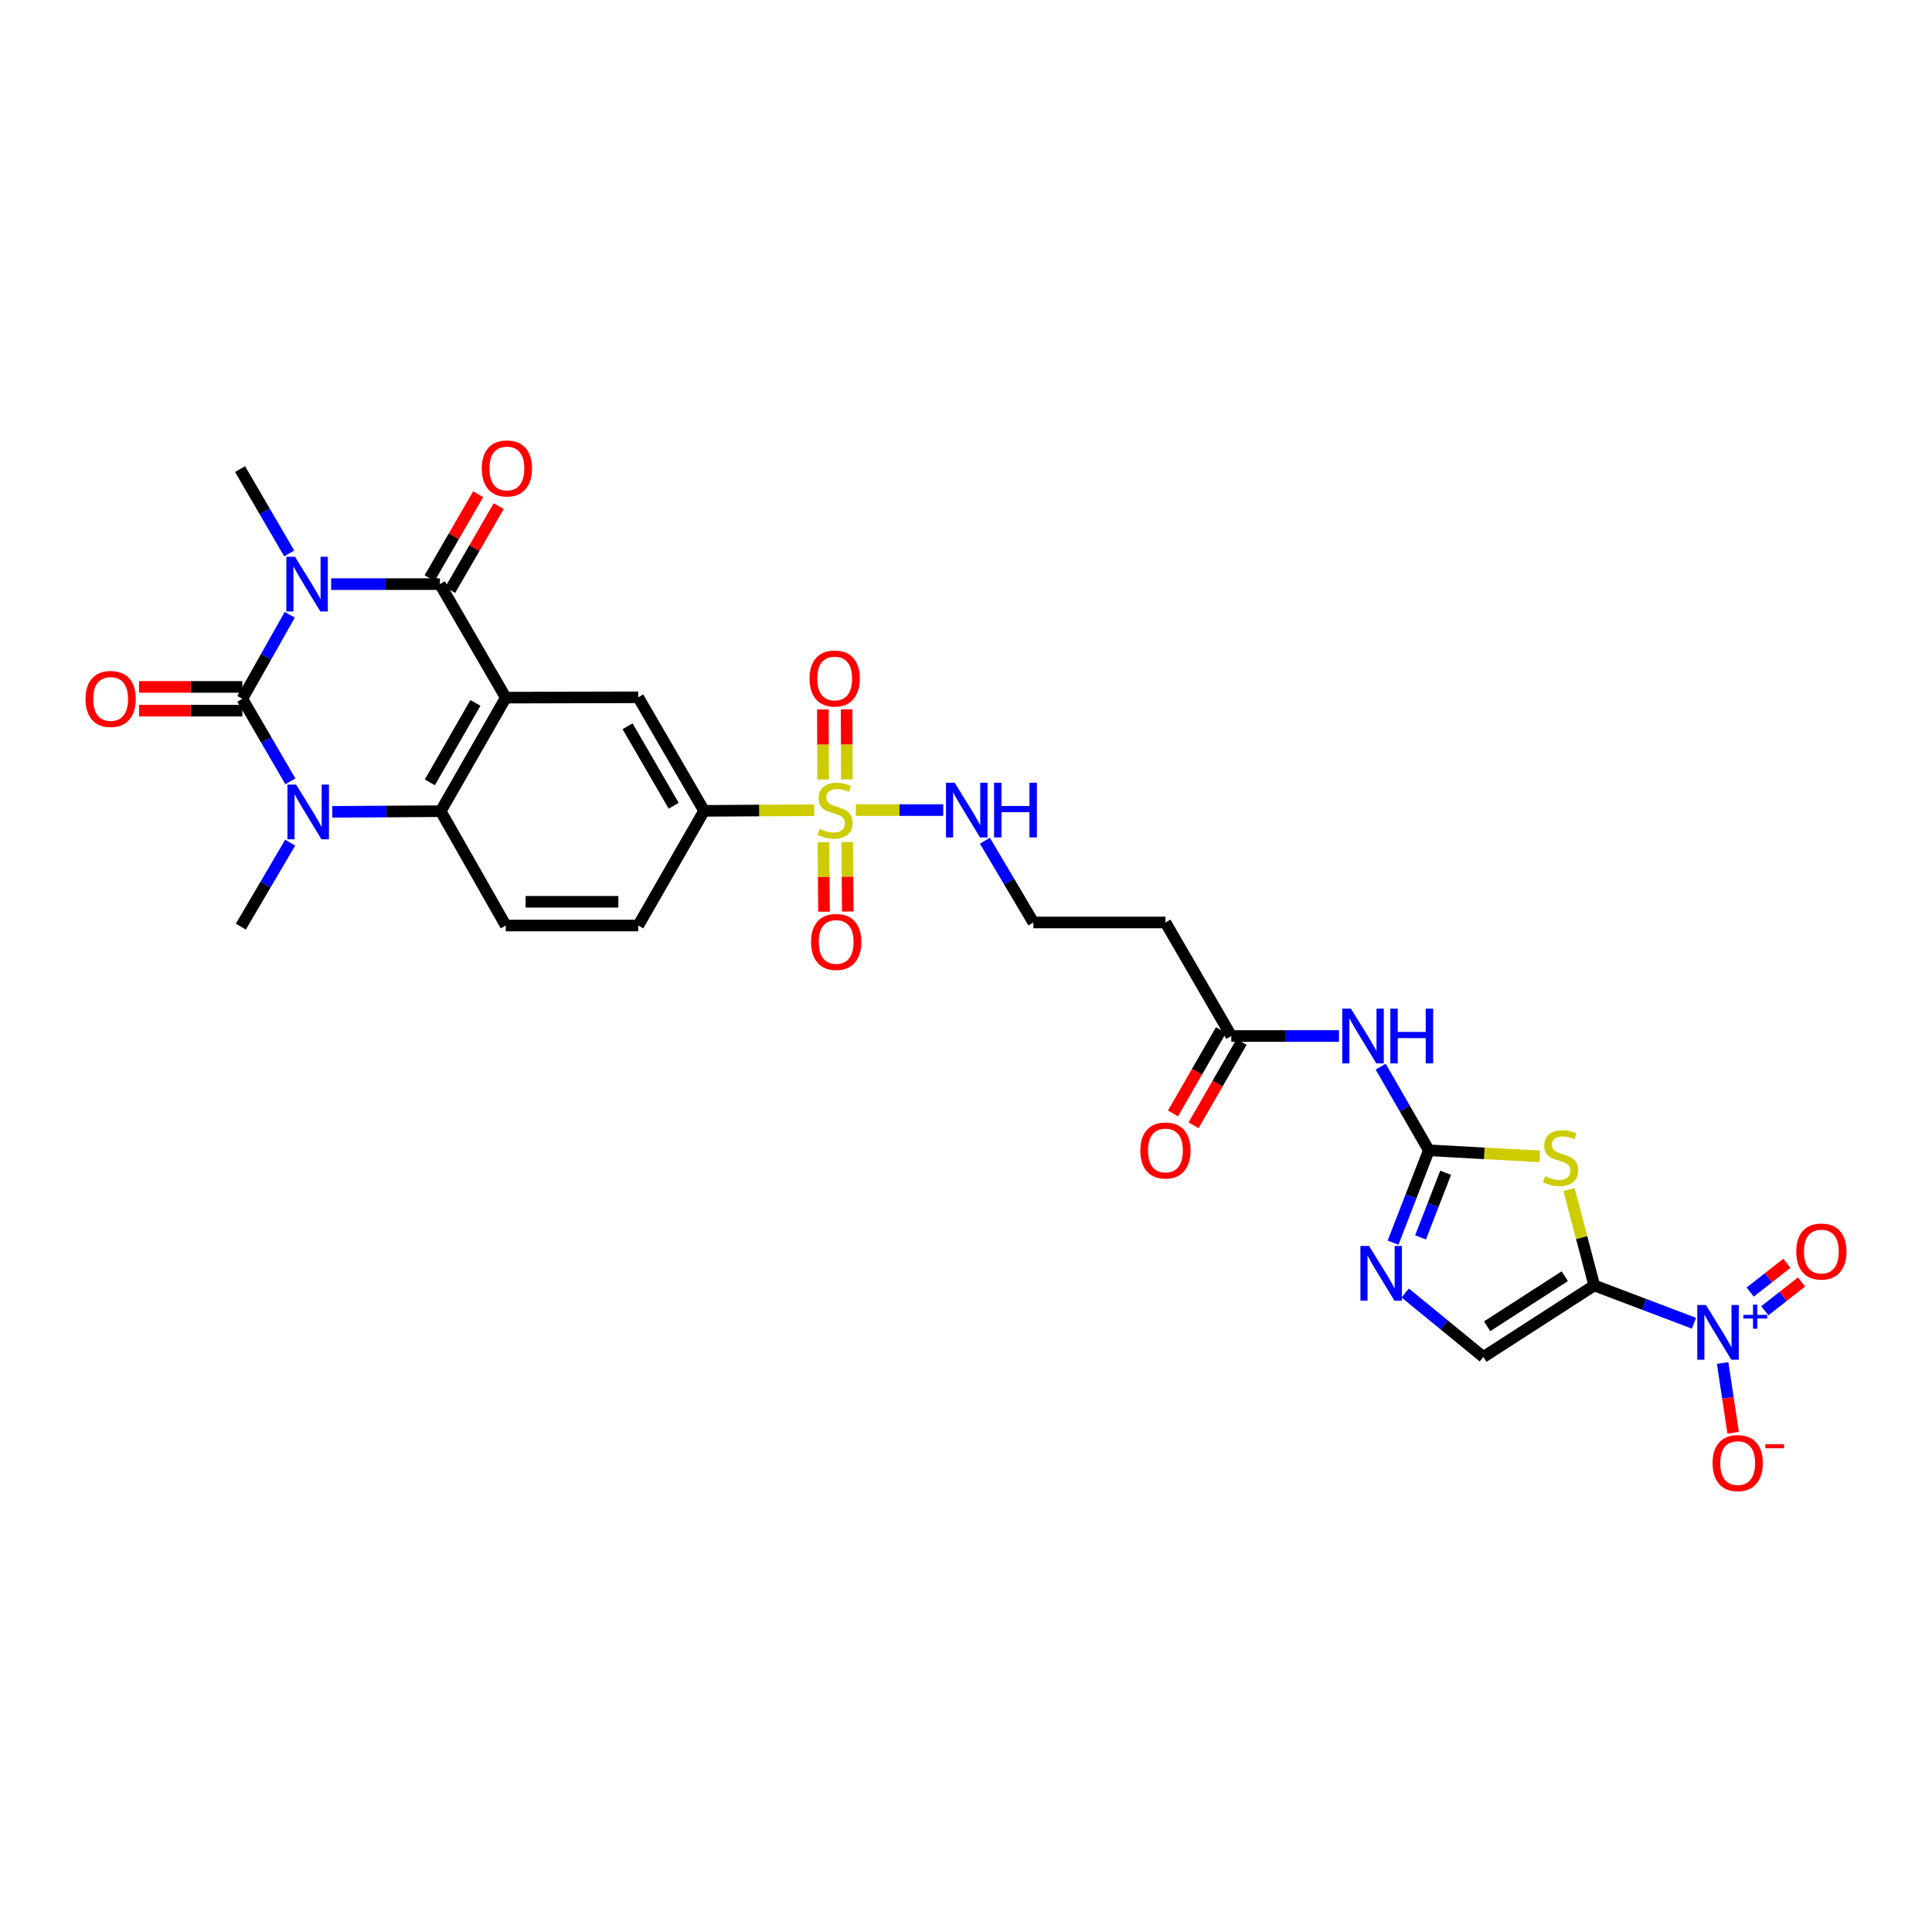 <?xml version='1.0' encoding='iso-8859-1'?>
<svg version='1.1' baseProfile='full'
              xmlns='http://www.w3.org/2000/svg'
                      xmlns:rdkit='http://www.rdkit.org/xml'
                      xmlns:xlink='http://www.w3.org/1999/xlink'
                  xml:space='preserve'
width='1000px' height='1000px' viewBox='0 0 1000 1000'>
<!-- END OF HEADER -->
<rect style='opacity:1.0;fill:#FFFFFF;stroke:none' width='1000' height='1000' x='0' y='0'> </rect>
<path class='bond-0' d='M 149.988,318.204 L 137.711,339.949' style='fill:none;fill-rule:evenodd;stroke:#0000FF;stroke-width:6px;stroke-linecap:butt;stroke-linejoin:miter;stroke-opacity:1' />
<path class='bond-0' d='M 137.711,339.949 L 125.434,361.694' style='fill:none;fill-rule:evenodd;stroke:#000000;stroke-width:6px;stroke-linecap:butt;stroke-linejoin:miter;stroke-opacity:1' />
<path class='bond-3' d='M 171.403,302.34 L 199.548,302.34' style='fill:none;fill-rule:evenodd;stroke:#0000FF;stroke-width:6px;stroke-linecap:butt;stroke-linejoin:miter;stroke-opacity:1' />
<path class='bond-3' d='M 199.548,302.34 L 227.694,302.34' style='fill:none;fill-rule:evenodd;stroke:#000000;stroke-width:6px;stroke-linecap:butt;stroke-linejoin:miter;stroke-opacity:1' />
<path class='bond-27' d='M 149.693,286.457 L 136.976,264.626' style='fill:none;fill-rule:evenodd;stroke:#0000FF;stroke-width:6px;stroke-linecap:butt;stroke-linejoin:miter;stroke-opacity:1' />
<path class='bond-27' d='M 136.976,264.626 L 124.259,242.795' style='fill:none;fill-rule:evenodd;stroke:#000000;stroke-width:6px;stroke-linecap:butt;stroke-linejoin:miter;stroke-opacity:1' />
<path class='bond-4' d='M 125.434,361.694 L 137.866,383.058' style='fill:none;fill-rule:evenodd;stroke:#000000;stroke-width:6px;stroke-linecap:butt;stroke-linejoin:miter;stroke-opacity:1' />
<path class='bond-4' d='M 137.866,383.058 L 150.299,404.422' style='fill:none;fill-rule:evenodd;stroke:#0000FF;stroke-width:6px;stroke-linecap:butt;stroke-linejoin:miter;stroke-opacity:1' />
<path class='bond-17' d='M 125.434,355.549 L 98.701,355.549' style='fill:none;fill-rule:evenodd;stroke:#000000;stroke-width:6px;stroke-linecap:butt;stroke-linejoin:miter;stroke-opacity:1' />
<path class='bond-17' d='M 98.701,355.549 L 71.969,355.549' style='fill:none;fill-rule:evenodd;stroke:#FF0000;stroke-width:6px;stroke-linecap:butt;stroke-linejoin:miter;stroke-opacity:1' />
<path class='bond-17' d='M 125.434,367.839 L 98.701,367.839' style='fill:none;fill-rule:evenodd;stroke:#000000;stroke-width:6px;stroke-linecap:butt;stroke-linejoin:miter;stroke-opacity:1' />
<path class='bond-17' d='M 98.701,367.839 L 71.969,367.839' style='fill:none;fill-rule:evenodd;stroke:#FF0000;stroke-width:6px;stroke-linecap:butt;stroke-linejoin:miter;stroke-opacity:1' />
<path class='bond-1' d='M 261.785,361.1 L 227.694,302.34' style='fill:none;fill-rule:evenodd;stroke:#000000;stroke-width:6px;stroke-linecap:butt;stroke-linejoin:miter;stroke-opacity:1' />
<path class='bond-8' d='M 261.785,361.1 L 228.11,419.874' style='fill:none;fill-rule:evenodd;stroke:#000000;stroke-width:6px;stroke-linecap:butt;stroke-linejoin:miter;stroke-opacity:1' />
<path class='bond-8' d='M 246.07,363.806 L 222.498,404.948' style='fill:none;fill-rule:evenodd;stroke:#000000;stroke-width:6px;stroke-linecap:butt;stroke-linejoin:miter;stroke-opacity:1' />
<path class='bond-12' d='M 261.785,361.1 L 330.35,360.923' style='fill:none;fill-rule:evenodd;stroke:#000000;stroke-width:6px;stroke-linecap:butt;stroke-linejoin:miter;stroke-opacity:1' />
<path class='bond-2' d='M 825.188,665.34 L 818.656,640.528' style='fill:none;fill-rule:evenodd;stroke:#000000;stroke-width:6px;stroke-linecap:butt;stroke-linejoin:miter;stroke-opacity:1' />
<path class='bond-2' d='M 818.656,640.528 L 812.124,615.716' style='fill:none;fill-rule:evenodd;stroke:#CCCC00;stroke-width:6px;stroke-linecap:butt;stroke-linejoin:miter;stroke-opacity:1' />
<path class='bond-7' d='M 825.188,665.34 L 850.991,675.12' style='fill:none;fill-rule:evenodd;stroke:#000000;stroke-width:6px;stroke-linecap:butt;stroke-linejoin:miter;stroke-opacity:1' />
<path class='bond-7' d='M 850.991,675.12 L 876.793,684.9' style='fill:none;fill-rule:evenodd;stroke:#0000FF;stroke-width:6px;stroke-linecap:butt;stroke-linejoin:miter;stroke-opacity:1' />
<path class='bond-32' d='M 825.188,665.34 L 767.786,702.36' style='fill:none;fill-rule:evenodd;stroke:#000000;stroke-width:6px;stroke-linecap:butt;stroke-linejoin:miter;stroke-opacity:1' />
<path class='bond-32' d='M 809.916,660.565 L 769.735,686.479' style='fill:none;fill-rule:evenodd;stroke:#000000;stroke-width:6px;stroke-linecap:butt;stroke-linejoin:miter;stroke-opacity:1' />
<path class='bond-21' d='M 233.013,305.417 L 245.58,283.688' style='fill:none;fill-rule:evenodd;stroke:#000000;stroke-width:6px;stroke-linecap:butt;stroke-linejoin:miter;stroke-opacity:1' />
<path class='bond-21' d='M 245.58,283.688 L 258.147,261.96' style='fill:none;fill-rule:evenodd;stroke:#FF0000;stroke-width:6px;stroke-linecap:butt;stroke-linejoin:miter;stroke-opacity:1' />
<path class='bond-21' d='M 222.374,299.264 L 234.941,277.535' style='fill:none;fill-rule:evenodd;stroke:#000000;stroke-width:6px;stroke-linecap:butt;stroke-linejoin:miter;stroke-opacity:1' />
<path class='bond-21' d='M 234.941,277.535 L 247.508,255.807' style='fill:none;fill-rule:evenodd;stroke:#FF0000;stroke-width:6px;stroke-linecap:butt;stroke-linejoin:miter;stroke-opacity:1' />
<path class='bond-28' d='M 150.197,436.158 L 137.43,457.894' style='fill:none;fill-rule:evenodd;stroke:#0000FF;stroke-width:6px;stroke-linecap:butt;stroke-linejoin:miter;stroke-opacity:1' />
<path class='bond-28' d='M 137.43,457.894 L 124.662,479.631' style='fill:none;fill-rule:evenodd;stroke:#000000;stroke-width:6px;stroke-linecap:butt;stroke-linejoin:miter;stroke-opacity:1' />
<path class='bond-30' d='M 171.98,420.204 L 200.045,420.039' style='fill:none;fill-rule:evenodd;stroke:#0000FF;stroke-width:6px;stroke-linecap:butt;stroke-linejoin:miter;stroke-opacity:1' />
<path class='bond-30' d='M 200.045,420.039 L 228.11,419.874' style='fill:none;fill-rule:evenodd;stroke:#000000;stroke-width:6px;stroke-linecap:butt;stroke-linejoin:miter;stroke-opacity:1' />
<path class='bond-5' d='M 796.969,598.535 L 768.272,596.969' style='fill:none;fill-rule:evenodd;stroke:#CCCC00;stroke-width:6px;stroke-linecap:butt;stroke-linejoin:miter;stroke-opacity:1' />
<path class='bond-5' d='M 768.272,596.969 L 739.574,595.403' style='fill:none;fill-rule:evenodd;stroke:#000000;stroke-width:6px;stroke-linecap:butt;stroke-linejoin:miter;stroke-opacity:1' />
<path class='bond-6' d='M 421.433,419.358 L 392.937,419.527' style='fill:none;fill-rule:evenodd;stroke:#CCCC00;stroke-width:6px;stroke-linecap:butt;stroke-linejoin:miter;stroke-opacity:1' />
<path class='bond-6' d='M 392.937,419.527 L 364.441,419.696' style='fill:none;fill-rule:evenodd;stroke:#000000;stroke-width:6px;stroke-linecap:butt;stroke-linejoin:miter;stroke-opacity:1' />
<path class='bond-18' d='M 438.311,403.453 L 438.263,385.309' style='fill:none;fill-rule:evenodd;stroke:#CCCC00;stroke-width:6px;stroke-linecap:butt;stroke-linejoin:miter;stroke-opacity:1' />
<path class='bond-18' d='M 438.263,385.309 L 438.216,367.164' style='fill:none;fill-rule:evenodd;stroke:#FF0000;stroke-width:6px;stroke-linecap:butt;stroke-linejoin:miter;stroke-opacity:1' />
<path class='bond-18' d='M 426.021,403.485 L 425.973,385.341' style='fill:none;fill-rule:evenodd;stroke:#CCCC00;stroke-width:6px;stroke-linecap:butt;stroke-linejoin:miter;stroke-opacity:1' />
<path class='bond-18' d='M 425.973,385.341 L 425.926,367.196' style='fill:none;fill-rule:evenodd;stroke:#FF0000;stroke-width:6px;stroke-linecap:butt;stroke-linejoin:miter;stroke-opacity:1' />
<path class='bond-19' d='M 426.206,435.931 L 426.363,453.919' style='fill:none;fill-rule:evenodd;stroke:#CCCC00;stroke-width:6px;stroke-linecap:butt;stroke-linejoin:miter;stroke-opacity:1' />
<path class='bond-19' d='M 426.363,453.919 L 426.52,471.906' style='fill:none;fill-rule:evenodd;stroke:#FF0000;stroke-width:6px;stroke-linecap:butt;stroke-linejoin:miter;stroke-opacity:1' />
<path class='bond-19' d='M 438.496,435.824 L 438.653,453.812' style='fill:none;fill-rule:evenodd;stroke:#CCCC00;stroke-width:6px;stroke-linecap:butt;stroke-linejoin:miter;stroke-opacity:1' />
<path class='bond-19' d='M 438.653,453.812 L 438.81,471.799' style='fill:none;fill-rule:evenodd;stroke:#FF0000;stroke-width:6px;stroke-linecap:butt;stroke-linejoin:miter;stroke-opacity:1' />
<path class='bond-23' d='M 442.991,419.294 L 465.603,419.294' style='fill:none;fill-rule:evenodd;stroke:#CCCC00;stroke-width:6px;stroke-linecap:butt;stroke-linejoin:miter;stroke-opacity:1' />
<path class='bond-23' d='M 465.603,419.294 L 488.214,419.294' style='fill:none;fill-rule:evenodd;stroke:#0000FF;stroke-width:6px;stroke-linecap:butt;stroke-linejoin:miter;stroke-opacity:1' />
<path class='bond-20' d='M 891.636,705.489 L 894.354,723.535' style='fill:none;fill-rule:evenodd;stroke:#0000FF;stroke-width:6px;stroke-linecap:butt;stroke-linejoin:miter;stroke-opacity:1' />
<path class='bond-20' d='M 894.354,723.535 L 897.072,741.581' style='fill:none;fill-rule:evenodd;stroke:#FF0000;stroke-width:6px;stroke-linecap:butt;stroke-linejoin:miter;stroke-opacity:1' />
<path class='bond-22' d='M 913.467,678.449 L 922.971,671.003' style='fill:none;fill-rule:evenodd;stroke:#0000FF;stroke-width:6px;stroke-linecap:butt;stroke-linejoin:miter;stroke-opacity:1' />
<path class='bond-22' d='M 922.971,671.003 L 932.475,663.556' style='fill:none;fill-rule:evenodd;stroke:#FF0000;stroke-width:6px;stroke-linecap:butt;stroke-linejoin:miter;stroke-opacity:1' />
<path class='bond-22' d='M 905.887,668.775 L 915.391,661.328' style='fill:none;fill-rule:evenodd;stroke:#0000FF;stroke-width:6px;stroke-linecap:butt;stroke-linejoin:miter;stroke-opacity:1' />
<path class='bond-22' d='M 915.391,661.328 L 924.895,653.882' style='fill:none;fill-rule:evenodd;stroke:#FF0000;stroke-width:6px;stroke-linecap:butt;stroke-linejoin:miter;stroke-opacity:1' />
<path class='bond-16' d='M 228.11,419.874 L 261.785,479.05' style='fill:none;fill-rule:evenodd;stroke:#000000;stroke-width:6px;stroke-linecap:butt;stroke-linejoin:miter;stroke-opacity:1' />
<path class='bond-9' d='M 739.574,595.403 L 727.105,573.755' style='fill:none;fill-rule:evenodd;stroke:#000000;stroke-width:6px;stroke-linecap:butt;stroke-linejoin:miter;stroke-opacity:1' />
<path class='bond-9' d='M 727.105,573.755 L 714.636,552.107' style='fill:none;fill-rule:evenodd;stroke:#0000FF;stroke-width:6px;stroke-linecap:butt;stroke-linejoin:miter;stroke-opacity:1' />
<path class='bond-10' d='M 739.574,595.403 L 730.308,619.304' style='fill:none;fill-rule:evenodd;stroke:#000000;stroke-width:6px;stroke-linecap:butt;stroke-linejoin:miter;stroke-opacity:1' />
<path class='bond-10' d='M 730.308,619.304 L 721.043,643.205' style='fill:none;fill-rule:evenodd;stroke:#0000FF;stroke-width:6px;stroke-linecap:butt;stroke-linejoin:miter;stroke-opacity:1' />
<path class='bond-10' d='M 748.253,607.016 L 741.767,623.746' style='fill:none;fill-rule:evenodd;stroke:#000000;stroke-width:6px;stroke-linecap:butt;stroke-linejoin:miter;stroke-opacity:1' />
<path class='bond-10' d='M 741.767,623.746 L 735.281,640.477' style='fill:none;fill-rule:evenodd;stroke:#0000FF;stroke-width:6px;stroke-linecap:butt;stroke-linejoin:miter;stroke-opacity:1' />
<path class='bond-13' d='M 727.34,669.26 L 747.563,685.81' style='fill:none;fill-rule:evenodd;stroke:#0000FF;stroke-width:6px;stroke-linecap:butt;stroke-linejoin:miter;stroke-opacity:1' />
<path class='bond-13' d='M 747.563,685.81 L 767.786,702.36' style='fill:none;fill-rule:evenodd;stroke:#000000;stroke-width:6px;stroke-linecap:butt;stroke-linejoin:miter;stroke-opacity:1' />
<path class='bond-11' d='M 693.052,536.24 L 665.183,536.24' style='fill:none;fill-rule:evenodd;stroke:#0000FF;stroke-width:6px;stroke-linecap:butt;stroke-linejoin:miter;stroke-opacity:1' />
<path class='bond-11' d='M 665.183,536.24 L 637.314,536.24' style='fill:none;fill-rule:evenodd;stroke:#000000;stroke-width:6px;stroke-linecap:butt;stroke-linejoin:miter;stroke-opacity:1' />
<path class='bond-14' d='M 330.35,360.923 L 364.441,419.696' style='fill:none;fill-rule:evenodd;stroke:#000000;stroke-width:6px;stroke-linecap:butt;stroke-linejoin:miter;stroke-opacity:1' />
<path class='bond-14' d='M 324.832,375.905 L 348.696,417.047' style='fill:none;fill-rule:evenodd;stroke:#000000;stroke-width:6px;stroke-linecap:butt;stroke-linejoin:miter;stroke-opacity:1' />
<path class='bond-24' d='M 364.441,419.696 L 330.35,479.05' style='fill:none;fill-rule:evenodd;stroke:#000000;stroke-width:6px;stroke-linecap:butt;stroke-linejoin:miter;stroke-opacity:1' />
<path class='bond-15' d='M 637.314,536.24 L 603.236,477.473' style='fill:none;fill-rule:evenodd;stroke:#000000;stroke-width:6px;stroke-linecap:butt;stroke-linejoin:miter;stroke-opacity:1' />
<path class='bond-26' d='M 631.989,533.173 L 619.566,554.741' style='fill:none;fill-rule:evenodd;stroke:#000000;stroke-width:6px;stroke-linecap:butt;stroke-linejoin:miter;stroke-opacity:1' />
<path class='bond-26' d='M 619.566,554.741 L 607.143,576.309' style='fill:none;fill-rule:evenodd;stroke:#FF0000;stroke-width:6px;stroke-linecap:butt;stroke-linejoin:miter;stroke-opacity:1' />
<path class='bond-26' d='M 642.639,539.307 L 630.216,560.875' style='fill:none;fill-rule:evenodd;stroke:#000000;stroke-width:6px;stroke-linecap:butt;stroke-linejoin:miter;stroke-opacity:1' />
<path class='bond-26' d='M 630.216,560.875 L 617.793,582.443' style='fill:none;fill-rule:evenodd;stroke:#FF0000;stroke-width:6px;stroke-linecap:butt;stroke-linejoin:miter;stroke-opacity:1' />
<path class='bond-31' d='M 261.785,479.05 L 330.35,479.05' style='fill:none;fill-rule:evenodd;stroke:#000000;stroke-width:6px;stroke-linecap:butt;stroke-linejoin:miter;stroke-opacity:1' />
<path class='bond-31' d='M 272.07,466.76 L 320.065,466.76' style='fill:none;fill-rule:evenodd;stroke:#000000;stroke-width:6px;stroke-linecap:butt;stroke-linejoin:miter;stroke-opacity:1' />
<path class='bond-29' d='M 509.785,435.144 L 522.331,456.309' style='fill:none;fill-rule:evenodd;stroke:#0000FF;stroke-width:6px;stroke-linecap:butt;stroke-linejoin:miter;stroke-opacity:1' />
<path class='bond-29' d='M 522.331,456.309 L 534.876,477.473' style='fill:none;fill-rule:evenodd;stroke:#000000;stroke-width:6px;stroke-linecap:butt;stroke-linejoin:miter;stroke-opacity:1' />
<path class='bond-25' d='M 603.236,477.473 L 534.876,477.473' style='fill:none;fill-rule:evenodd;stroke:#000000;stroke-width:6px;stroke-linecap:butt;stroke-linejoin:miter;stroke-opacity:1' />
<path  class='atom-0' d='M 152.685 288.18
L 161.965 303.18
Q 162.885 304.66, 164.365 307.34
Q 165.845 310.02, 165.925 310.18
L 165.925 288.18
L 169.685 288.18
L 169.685 316.5
L 165.805 316.5
L 155.845 300.1
Q 154.685 298.18, 153.445 295.98
Q 152.245 293.78, 151.885 293.1
L 151.885 316.5
L 148.205 316.5
L 148.205 288.18
L 152.685 288.18
' fill='#0000FF'/>
<path  class='atom-5' d='M 153.265 406.117
L 162.545 421.117
Q 163.465 422.597, 164.945 425.277
Q 166.425 427.957, 166.505 428.117
L 166.505 406.117
L 170.265 406.117
L 170.265 434.437
L 166.385 434.437
L 156.425 418.037
Q 155.265 416.117, 154.025 413.917
Q 152.825 411.717, 152.465 411.037
L 152.465 434.437
L 148.785 434.437
L 148.785 406.117
L 153.265 406.117
' fill='#0000FF'/>
<path  class='atom-6' d='M 799.756 608.844
Q 800.076 608.964, 801.396 609.524
Q 802.716 610.084, 804.156 610.444
Q 805.636 610.764, 807.076 610.764
Q 809.756 610.764, 811.316 609.484
Q 812.876 608.164, 812.876 605.884
Q 812.876 604.324, 812.076 603.364
Q 811.316 602.404, 810.116 601.884
Q 808.916 601.364, 806.916 600.764
Q 804.396 600.004, 802.876 599.284
Q 801.396 598.564, 800.316 597.044
Q 799.276 595.524, 799.276 592.964
Q 799.276 589.404, 801.676 587.204
Q 804.116 585.004, 808.916 585.004
Q 812.196 585.004, 815.916 586.564
L 814.996 589.644
Q 811.596 588.244, 809.036 588.244
Q 806.276 588.244, 804.756 589.404
Q 803.236 590.524, 803.276 592.484
Q 803.276 594.004, 804.036 594.924
Q 804.836 595.844, 805.956 596.364
Q 807.116 596.884, 809.036 597.484
Q 811.596 598.284, 813.116 599.084
Q 814.636 599.884, 815.716 601.524
Q 816.836 603.124, 816.836 605.884
Q 816.836 609.804, 814.196 611.924
Q 811.596 614.004, 807.236 614.004
Q 804.716 614.004, 802.796 613.444
Q 800.916 612.924, 798.676 612.004
L 799.756 608.844
' fill='#CCCC00'/>
<path  class='atom-7' d='M 424.207 429.014
Q 424.527 429.134, 425.847 429.694
Q 427.167 430.254, 428.607 430.614
Q 430.087 430.934, 431.527 430.934
Q 434.207 430.934, 435.767 429.654
Q 437.327 428.334, 437.327 426.054
Q 437.327 424.494, 436.527 423.534
Q 435.767 422.574, 434.567 422.054
Q 433.367 421.534, 431.367 420.934
Q 428.847 420.174, 427.327 419.454
Q 425.847 418.734, 424.767 417.214
Q 423.727 415.694, 423.727 413.134
Q 423.727 409.574, 426.127 407.374
Q 428.567 405.174, 433.367 405.174
Q 436.647 405.174, 440.367 406.734
L 439.447 409.814
Q 436.047 408.414, 433.487 408.414
Q 430.727 408.414, 429.207 409.574
Q 427.687 410.694, 427.727 412.654
Q 427.727 414.174, 428.487 415.094
Q 429.287 416.014, 430.407 416.534
Q 431.567 417.054, 433.487 417.654
Q 436.047 418.454, 437.567 419.254
Q 439.087 420.054, 440.167 421.694
Q 441.287 423.294, 441.287 426.054
Q 441.287 429.974, 438.647 432.094
Q 436.047 434.174, 431.687 434.174
Q 429.167 434.174, 427.247 433.614
Q 425.367 433.094, 423.127 432.174
L 424.207 429.014
' fill='#CCCC00'/>
<path  class='atom-8' d='M 882.986 675.46
L 892.266 690.46
Q 893.186 691.94, 894.666 694.62
Q 896.146 697.3, 896.226 697.46
L 896.226 675.46
L 899.986 675.46
L 899.986 703.78
L 896.106 703.78
L 886.146 687.38
Q 884.986 685.46, 883.746 683.26
Q 882.546 681.06, 882.186 680.38
L 882.186 703.78
L 878.506 703.78
L 878.506 675.46
L 882.986 675.46
' fill='#0000FF'/>
<path  class='atom-8' d='M 902.362 680.565
L 907.352 680.565
L 907.352 675.311
L 909.569 675.311
L 909.569 680.565
L 914.691 680.565
L 914.691 682.465
L 909.569 682.465
L 909.569 687.745
L 907.352 687.745
L 907.352 682.465
L 902.362 682.465
L 902.362 680.565
' fill='#0000FF'/>
<path  class='atom-11' d='M 708.631 644.912
L 717.911 659.912
Q 718.831 661.392, 720.311 664.072
Q 721.791 666.752, 721.871 666.912
L 721.871 644.912
L 725.631 644.912
L 725.631 673.232
L 721.751 673.232
L 711.791 656.832
Q 710.631 654.912, 709.391 652.712
Q 708.191 650.512, 707.831 649.832
L 707.831 673.232
L 704.151 673.232
L 704.151 644.912
L 708.631 644.912
' fill='#0000FF'/>
<path  class='atom-12' d='M 699.236 522.08
L 708.516 537.08
Q 709.436 538.56, 710.916 541.24
Q 712.396 543.92, 712.476 544.08
L 712.476 522.08
L 716.236 522.08
L 716.236 550.4
L 712.356 550.4
L 702.396 534
Q 701.236 532.08, 699.996 529.88
Q 698.796 527.68, 698.436 527
L 698.436 550.4
L 694.756 550.4
L 694.756 522.08
L 699.236 522.08
' fill='#0000FF'/>
<path  class='atom-12' d='M 719.636 522.08
L 723.476 522.08
L 723.476 534.12
L 737.956 534.12
L 737.956 522.08
L 741.796 522.08
L 741.796 550.4
L 737.956 550.4
L 737.956 537.32
L 723.476 537.32
L 723.476 550.4
L 719.636 550.4
L 719.636 522.08
' fill='#0000FF'/>
<path  class='atom-18' d='M 44.265 361.774
Q 44.265 354.974, 47.625 351.174
Q 50.985 347.374, 57.265 347.374
Q 63.545 347.374, 66.905 351.174
Q 70.265 354.974, 70.265 361.774
Q 70.265 368.654, 66.865 372.574
Q 63.465 376.454, 57.265 376.454
Q 51.025 376.454, 47.625 372.574
Q 44.265 368.694, 44.265 361.774
M 57.265 373.254
Q 61.585 373.254, 63.905 370.374
Q 66.265 367.454, 66.265 361.774
Q 66.265 356.214, 63.905 353.414
Q 61.585 350.574, 57.265 350.574
Q 52.945 350.574, 50.585 353.374
Q 48.265 356.174, 48.265 361.774
Q 48.265 367.494, 50.585 370.374
Q 52.945 373.254, 57.265 373.254
' fill='#FF0000'/>
<path  class='atom-19' d='M 419.029 351.191
Q 419.029 344.391, 422.389 340.591
Q 425.749 336.791, 432.029 336.791
Q 438.309 336.791, 441.669 340.591
Q 445.029 344.391, 445.029 351.191
Q 445.029 358.071, 441.629 361.991
Q 438.229 365.871, 432.029 365.871
Q 425.789 365.871, 422.389 361.991
Q 419.029 358.111, 419.029 351.191
M 432.029 362.671
Q 436.349 362.671, 438.669 359.791
Q 441.029 356.871, 441.029 351.191
Q 441.029 345.631, 438.669 342.831
Q 436.349 339.991, 432.029 339.991
Q 427.709 339.991, 425.349 342.791
Q 423.029 345.591, 423.029 351.191
Q 423.029 356.911, 425.349 359.791
Q 427.709 362.671, 432.029 362.671
' fill='#FF0000'/>
<path  class='atom-20' d='M 419.801 487.542
Q 419.801 480.742, 423.161 476.942
Q 426.521 473.142, 432.801 473.142
Q 439.081 473.142, 442.441 476.942
Q 445.801 480.742, 445.801 487.542
Q 445.801 494.422, 442.401 498.342
Q 439.001 502.222, 432.801 502.222
Q 426.561 502.222, 423.161 498.342
Q 419.801 494.462, 419.801 487.542
M 432.801 499.022
Q 437.121 499.022, 439.441 496.142
Q 441.801 493.222, 441.801 487.542
Q 441.801 481.982, 439.441 479.182
Q 437.121 476.342, 432.801 476.342
Q 428.481 476.342, 426.121 479.142
Q 423.801 481.942, 423.801 487.542
Q 423.801 493.262, 426.121 496.142
Q 428.481 499.022, 432.801 499.022
' fill='#FF0000'/>
<path  class='atom-21' d='M 886.426 757.288
Q 886.426 750.488, 889.786 746.688
Q 893.146 742.888, 899.426 742.888
Q 905.706 742.888, 909.066 746.688
Q 912.426 750.488, 912.426 757.288
Q 912.426 764.168, 909.026 768.088
Q 905.626 771.968, 899.426 771.968
Q 893.186 771.968, 889.786 768.088
Q 886.426 764.208, 886.426 757.288
M 899.426 768.768
Q 903.746 768.768, 906.066 765.888
Q 908.426 762.968, 908.426 757.288
Q 908.426 751.728, 906.066 748.928
Q 903.746 746.088, 899.426 746.088
Q 895.106 746.088, 892.746 748.888
Q 890.426 751.688, 890.426 757.288
Q 890.426 763.008, 892.746 765.888
Q 895.106 768.768, 899.426 768.768
' fill='#FF0000'/>
<path  class='atom-21' d='M 913.746 747.511
L 923.435 747.511
L 923.435 749.623
L 913.746 749.623
L 913.746 747.511
' fill='#FF0000'/>
<path  class='atom-22' d='M 249.365 242.472
Q 249.365 235.672, 252.725 231.872
Q 256.085 228.072, 262.365 228.072
Q 268.645 228.072, 272.005 231.872
Q 275.365 235.672, 275.365 242.472
Q 275.365 249.352, 271.965 253.272
Q 268.565 257.152, 262.365 257.152
Q 256.125 257.152, 252.725 253.272
Q 249.365 249.392, 249.365 242.472
M 262.365 253.952
Q 266.685 253.952, 269.005 251.072
Q 271.365 248.152, 271.365 242.472
Q 271.365 236.912, 269.005 234.112
Q 266.685 231.272, 262.365 231.272
Q 258.045 231.272, 255.685 234.072
Q 253.365 236.872, 253.365 242.472
Q 253.365 248.192, 255.685 251.072
Q 258.045 253.952, 262.365 253.952
' fill='#FF0000'/>
<path  class='atom-23' d='M 929.735 647.791
Q 929.735 640.991, 933.095 637.191
Q 936.455 633.391, 942.735 633.391
Q 949.015 633.391, 952.375 637.191
Q 955.735 640.991, 955.735 647.791
Q 955.735 654.671, 952.335 658.591
Q 948.935 662.471, 942.735 662.471
Q 936.495 662.471, 933.095 658.591
Q 929.735 654.711, 929.735 647.791
M 942.735 659.271
Q 947.055 659.271, 949.375 656.391
Q 951.735 653.471, 951.735 647.791
Q 951.735 642.231, 949.375 639.431
Q 947.055 636.591, 942.735 636.591
Q 938.415 636.591, 936.055 639.391
Q 933.735 642.191, 933.735 647.791
Q 933.735 653.511, 936.055 656.391
Q 938.415 659.271, 942.735 659.271
' fill='#FF0000'/>
<path  class='atom-24' d='M 494.129 405.134
L 503.409 420.134
Q 504.329 421.614, 505.809 424.294
Q 507.289 426.974, 507.369 427.134
L 507.369 405.134
L 511.129 405.134
L 511.129 433.454
L 507.249 433.454
L 497.289 417.054
Q 496.129 415.134, 494.889 412.934
Q 493.689 410.734, 493.329 410.054
L 493.329 433.454
L 489.649 433.454
L 489.649 405.134
L 494.129 405.134
' fill='#0000FF'/>
<path  class='atom-24' d='M 514.529 405.134
L 518.369 405.134
L 518.369 417.174
L 532.849 417.174
L 532.849 405.134
L 536.689 405.134
L 536.689 433.454
L 532.849 433.454
L 532.849 420.374
L 518.369 420.374
L 518.369 433.454
L 514.529 433.454
L 514.529 405.134
' fill='#0000FF'/>
<path  class='atom-27' d='M 590.236 595.483
Q 590.236 588.683, 593.596 584.883
Q 596.956 581.083, 603.236 581.083
Q 609.516 581.083, 612.876 584.883
Q 616.236 588.683, 616.236 595.483
Q 616.236 602.363, 612.836 606.283
Q 609.436 610.163, 603.236 610.163
Q 596.996 610.163, 593.596 606.283
Q 590.236 602.403, 590.236 595.483
M 603.236 606.963
Q 607.556 606.963, 609.876 604.083
Q 612.236 601.163, 612.236 595.483
Q 612.236 589.923, 609.876 587.123
Q 607.556 584.283, 603.236 584.283
Q 598.916 584.283, 596.556 587.083
Q 594.236 589.883, 594.236 595.483
Q 594.236 601.203, 596.556 604.083
Q 598.916 606.963, 603.236 606.963
' fill='#FF0000'/>
</svg>
